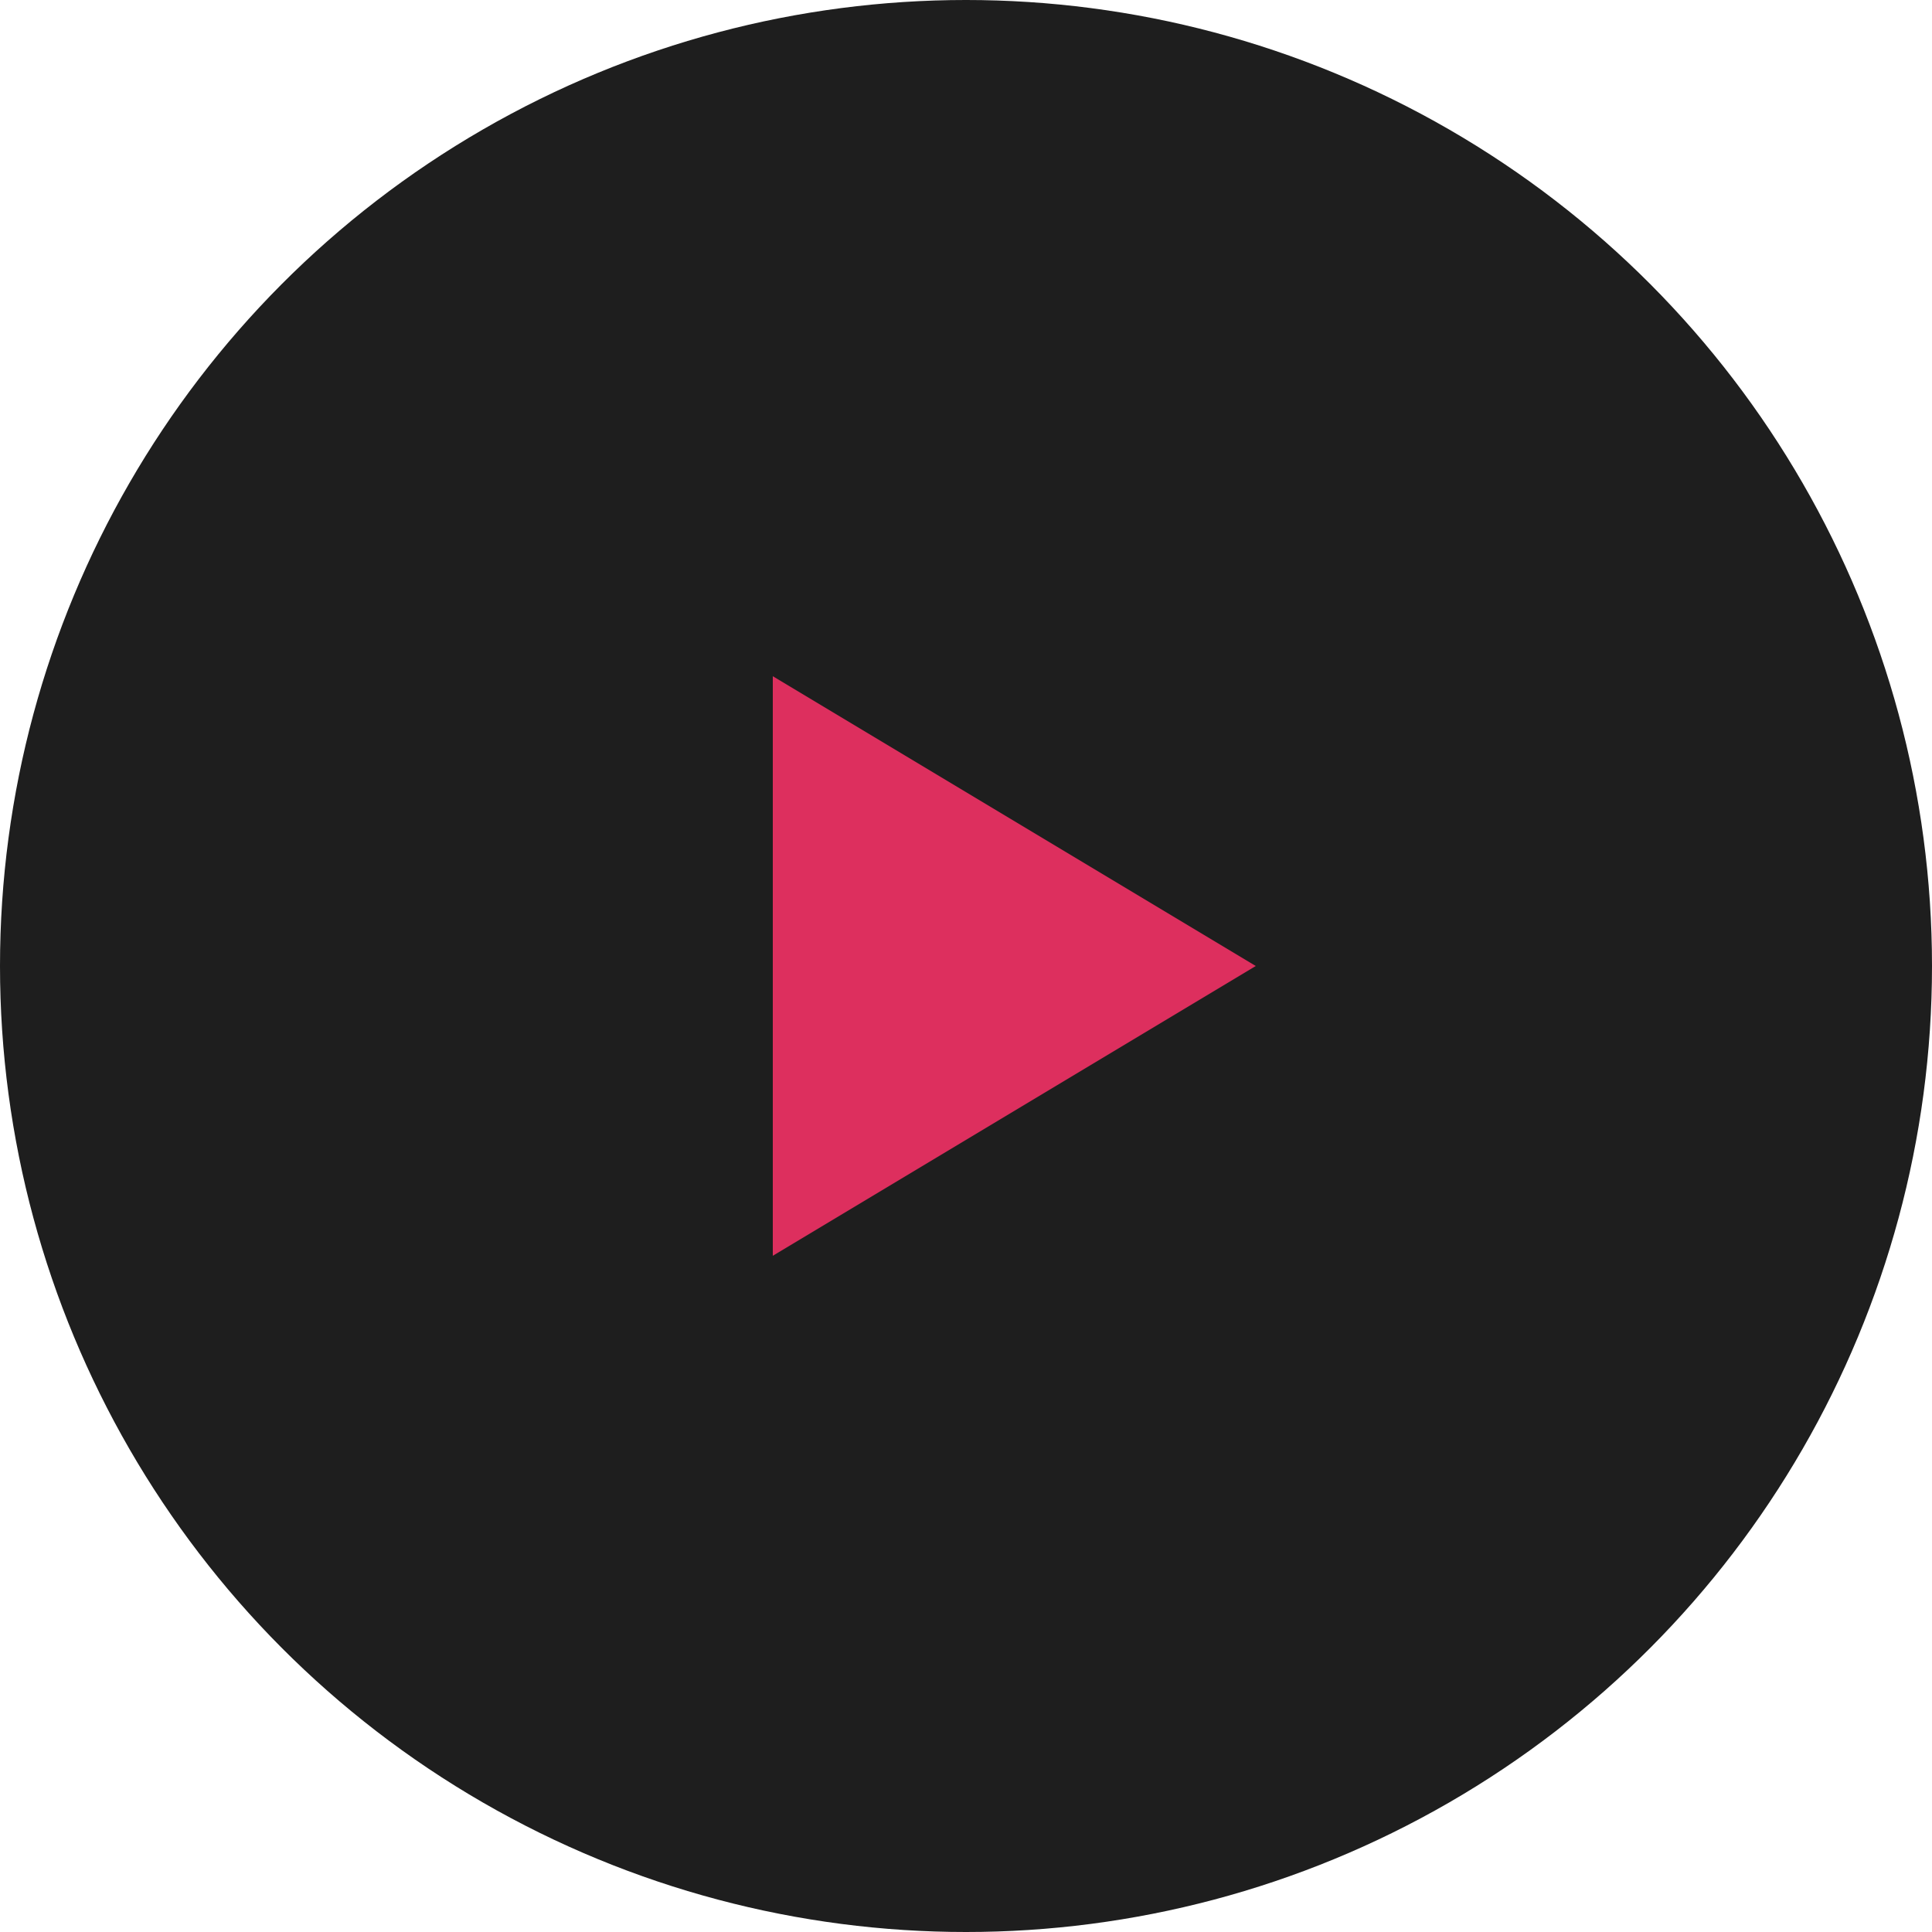 <svg width="80" height="80" viewBox="0 0 80 80" fill="none" xmlns="http://www.w3.org/2000/svg">
<circle cx="40" cy="40" r="40" fill="#1E1E1E"/>
<path d="M32 28V52L52 40L32 28Z" fill="#DD2F5E"/>
</svg>

